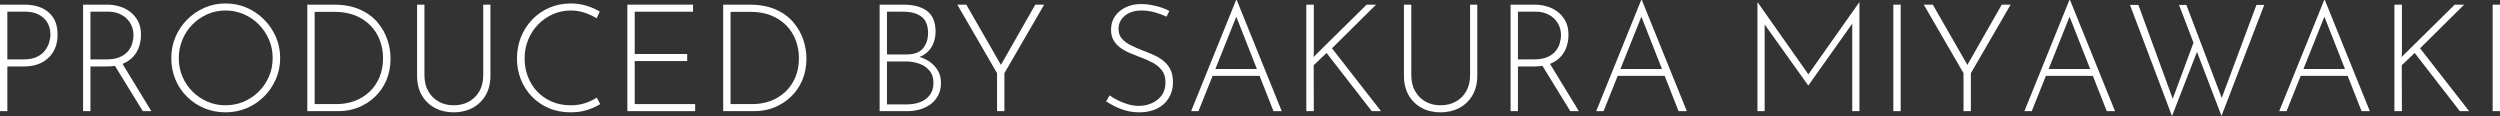 <svg viewBox="0 0 333.38 15.48" xmlns="http://www.w3.org/2000/svg"><rect x="0" y="0" width="333.38" height="15.48" fill="#333333" stroke="none"/><g fill="#fff"><path d="m3.28.62c.88 0 1.65.15 2.31.45s1.17.75 1.54 1.34.55 1.34.55 2.23c0 .53-.08 1.05-.25 1.55s-.43.95-.8 1.35-.83.72-1.4.96-1.25.36-2.05.36h-2.2v5.96h-.98v-14.2zm-.1 7.3c.69 0 1.27-.11 1.73-.33s.82-.5 1.08-.84.45-.7.56-1.07.17-.72.17-1.04c0-.45-.07-.87-.22-1.24s-.36-.7-.65-.97-.64-.49-1.05-.64-.89-.23-1.42-.23h-2.4v6.36z"/><path d="m14.32.62c.53 0 1.06.08 1.59.23s1.01.39 1.44.72.78.74 1.05 1.25.4 1.11.4 1.82c0 .53-.08 1.05-.24 1.55s-.42.95-.78 1.35-.83.72-1.4.96-1.28.36-2.12.36h-2.2v5.96h-.98v-14.2zm-.12 7.3c.71 0 1.29-.1 1.76-.3s.83-.46 1.1-.78.46-.67.57-1.05.17-.75.17-1.11c0-.43-.08-.83-.23-1.2s-.38-.7-.67-.99-.65-.51-1.06-.68-.87-.25-1.38-.25h-2.4v6.36zm2.04.44 3.94 6.46h-1.14l-3.96-6.44z"/><path d="m22.84 7.74c0-1 .19-1.94.56-2.81s.89-1.65 1.56-2.32 1.44-1.2 2.31-1.58 1.81-.57 2.81-.57 1.94.19 2.82.57 1.65.91 2.32 1.58 1.19 1.45 1.57 2.32.57 1.81.57 2.81-.19 1.94-.57 2.81-.9 1.64-1.57 2.31-1.44 1.19-2.32 1.56-1.82.56-2.82.56-1.94-.18-2.81-.54-1.64-.87-2.31-1.52-1.19-1.42-1.56-2.3-.56-1.84-.56-2.88zm1 .02c0 .87.16 1.68.48 2.44s.77 1.43 1.34 2 1.24 1.02 1.99 1.35 1.56.49 2.41.49 1.7-.16 2.46-.49 1.43-.78 2-1.35 1.02-1.24 1.35-2 .49-1.58.49-2.46-.16-1.68-.49-2.45-.78-1.44-1.35-2.02-1.24-1.04-2-1.37-1.57-.5-2.44-.5-1.7.17-2.46.51-1.42.8-1.99 1.39-1.01 1.26-1.32 2.03-.47 1.58-.47 2.43z"/><path d="m40.98 14.82v-14.2h3.5c1.37 0 2.54.22 3.51.65s1.75 1 2.35 1.71 1.04 1.48 1.32 2.32.42 1.67.42 2.5c0 1.08-.19 2.05-.56 2.91s-.88 1.6-1.53 2.21-1.38 1.08-2.21 1.41-1.7.49-2.62.49zm.98-.94h2.94c.85 0 1.65-.14 2.4-.42s1.4-.69 1.97-1.22 1.01-1.18 1.33-1.93.48-1.61.48-2.57c0-.81-.14-1.59-.41-2.33s-.68-1.4-1.23-1.97-1.22-1.03-2.02-1.36-1.73-.5-2.8-.5h-2.66z"/><path d="m56.6 10.02c0 .83.17 1.54.51 2.14s.8 1.06 1.39 1.39 1.25.49 2 .49 1.44-.16 2.03-.49 1.06-.79 1.4-1.39.51-1.31.51-2.14v-9.4h.96v9.46c0 1.03-.22 1.91-.65 2.64s-1.02 1.29-1.76 1.68-1.57.58-2.49.58-1.75-.19-2.49-.58-1.32-.95-1.75-1.68-.64-1.61-.64-2.64v-9.46h.98z"/><path d="m80.04 13.88c-.31.19-.66.37-1.06.54s-.84.31-1.32.41-1 .15-1.56.15c-1.08 0-2.06-.19-2.94-.57s-1.63-.9-2.26-1.56-1.11-1.42-1.45-2.28-.51-1.78-.51-2.75c0-1.04.18-2.01.54-2.9s.87-1.67 1.52-2.34 1.41-1.19 2.28-1.56 1.81-.56 2.82-.56c.75 0 1.45.1 2.1.3s1.25.46 1.78.78l-.42.9c-.47-.29-.99-.54-1.58-.74s-1.21-.3-1.86-.3c-.84 0-1.63.16-2.38.49s-1.4.78-1.97 1.36-1.01 1.26-1.33 2.03-.48 1.61-.48 2.5.14 1.66.43 2.42.7 1.43 1.24 2 1.19 1.02 1.95 1.35 1.61.49 2.54.49c.69 0 1.33-.1 1.91-.29s1.1-.44 1.55-.73z"/><path d="m83.66.62h8.76v.94h-7.78v5.64h7v.94h-7v5.74h8.06v.94h-9.04z"/><path d="m96.44 14.82v-14.2h3.5c1.37 0 2.54.22 3.51.65s1.75 1 2.35 1.71 1.04 1.48 1.32 2.32.42 1.67.42 2.5c0 1.08-.19 2.05-.56 2.91s-.88 1.6-1.53 2.21-1.38 1.08-2.21 1.41-1.7.49-2.62.49zm.98-.94h2.94c.85 0 1.65-.14 2.4-.42s1.4-.69 1.97-1.22 1.01-1.18 1.33-1.93.48-1.61.48-2.57c0-.81-.14-1.59-.41-2.33s-.68-1.4-1.23-1.97-1.22-1.03-2.02-1.36-1.73-.5-2.8-.5h-2.66z"/><path d="m120.44.62c1.37 0 2.44.28 3.19.85s1.13 1.48 1.13 2.75c0 .63-.12 1.2-.36 1.72s-.6.95-1.07 1.28-1.06.55-1.77.64l-.1-.48c.73.05 1.4.24 2.01.55s1.09.73 1.46 1.26.55 1.14.55 1.85c0 .64-.12 1.2-.37 1.67s-.58.87-1 1.18-.9.55-1.43.7-1.09.23-1.68.23h-3.7v-14.2zm.46 6.64c1.01 0 1.74-.27 2.19-.82s.67-1.23.67-2.04c0-1.01-.3-1.74-.89-2.18s-1.39-.66-2.39-.66h-2.2v5.7zm.06 6.66c.64 0 1.23-.1 1.76-.31s.96-.52 1.28-.95.48-.95.48-1.58c0-.69-.18-1.25-.54-1.67s-.81-.73-1.36-.92-1.11-.29-1.68-.29h-2.62v5.72z"/><path d="m132.96 9.76-5.3-9.14h1.2l4.78 8.32-.34.02 4.76-8.34h1.18l-5.3 9.14v5.06h-.98z"/><path d="m155.56 2.22c-.41-.2-.92-.39-1.52-.56s-1.2-.26-1.8-.26c-.93 0-1.68.23-2.24.7s-.84 1.05-.84 1.76c0 .53.16.98.48 1.33s.74.65 1.26.9 1.07.48 1.66.71c.47.17.93.37 1.39.58s.88.47 1.25.78.67.69.89 1.14.33 1.01.33 1.68c0 .79-.19 1.48-.56 2.09s-.89 1.08-1.56 1.41-1.44.5-2.32.5c-.71 0-1.35-.09-1.93-.26s-1.09-.38-1.52-.61-.78-.43-1.03-.59l.46-.8c.29.21.65.43 1.07.64s.88.39 1.37.54.99.22 1.48.22c.57 0 1.13-.11 1.67-.34s.99-.57 1.34-1.03.53-1.04.53-1.75-.17-1.23-.5-1.65-.76-.76-1.28-1.03-1.07-.51-1.66-.72c-.45-.17-.91-.36-1.36-.55s-.87-.43-1.24-.7-.67-.6-.89-.99-.33-.85-.33-1.4c0-.68.17-1.27.52-1.78s.82-.9 1.41-1.19 1.27-.44 2.03-.45c.67 0 1.34.09 2.03.26s1.28.39 1.79.66l-.38.76z"/><path d="m158.84 14.82 6-14.82h.08l6 14.82h-1.1l-5.22-13.26.68-.38-5.46 13.64zm2.9-5.62h6.3l.28.92h-6.82z"/><path d="m175.2 7.02-.04.7.06-.18 7.02-6.92h1.26l-5.88 5.82 6.54 8.38h-1.24l-6.02-7.76-1.72 1.64.02 6.12h-1v-14.2h1z"/><path d="m188.2 10.02c0 .83.17 1.54.51 2.14s.8 1.06 1.39 1.39 1.25.49 2 .49 1.44-.16 2.03-.49 1.06-.79 1.4-1.39.51-1.31.51-2.14v-9.4h.96v9.46c0 1.03-.22 1.91-.65 2.64s-1.02 1.29-1.76 1.68-1.57.58-2.49.58-1.75-.19-2.49-.58-1.32-.95-1.75-1.68-.64-1.61-.64-2.64v-9.46h.98z"/><path d="m204.68.62c.53 0 1.06.08 1.59.23s1.01.39 1.44.72.78.74 1.05 1.25.4 1.11.4 1.82c0 .53-.08 1.05-.24 1.55s-.42.95-.78 1.35-.83.72-1.4.96-1.28.36-2.12.36h-2.2v5.96h-.98v-14.2zm-.12 7.3c.71 0 1.29-.1 1.76-.3s.83-.46 1.1-.78.46-.67.57-1.05.17-.75.17-1.11c0-.43-.08-.83-.23-1.2s-.38-.7-.67-.99-.65-.51-1.06-.68-.87-.25-1.38-.25h-2.4v6.36zm2.04.44 3.94 6.46h-1.14l-3.96-6.44z"/><path d="m212.86 14.82 6-14.82h.08l6 14.82h-1.1l-5.22-13.26.68-.38-5.46 13.64zm2.9-5.62h6.3l.28.92h-6.82z"/><path d="m234.36 14.82v-14.52h.02l7 9.94-.42-.06 6.98-9.88h.02v14.52h-.96v-12.26l.08.48-5.92 8.34h-.04l-5.96-8.34.16-.44v12.22z"/><path d="m252.48.62h.98v14.2h-.98z"/><path d="m261.84 9.76-5.3-9.14h1.2l4.78 8.32-.34.02 4.76-8.34h1.18l-5.3 9.14v5.06h-.98z"/><path d="m269.96 14.82 6-14.82h.08l6 14.82h-1.1l-5.22-13.26.68-.38-5.46 13.64zm2.9-5.62h6.3l.28.92h-6.82z"/><path d="m284.04.66h1.12l4.7 12.84-.22-.06 2.96-8 .46 1.26-3.42 8.78-5.6-14.82zm6.54 0h.98l4.88 12.84-.3-.08 4.76-12.76h1.04l-5.7 14.8z"/><path d="m303.94 14.82 6-14.82h.08l6 14.82h-1.1l-5.22-13.26.68-.38-5.46 13.64zm2.9-5.62h6.3l.28.92h-6.82z"/><path d="m320.3 7.02-.04.7.06-.18 7.02-6.92h1.26l-5.88 5.82 6.54 8.38h-1.24l-6.02-7.76-1.72 1.64.02 6.12h-1v-14.2h1z"/><path d="m332.4.62h.98v14.2h-.98z"/></g></svg>
